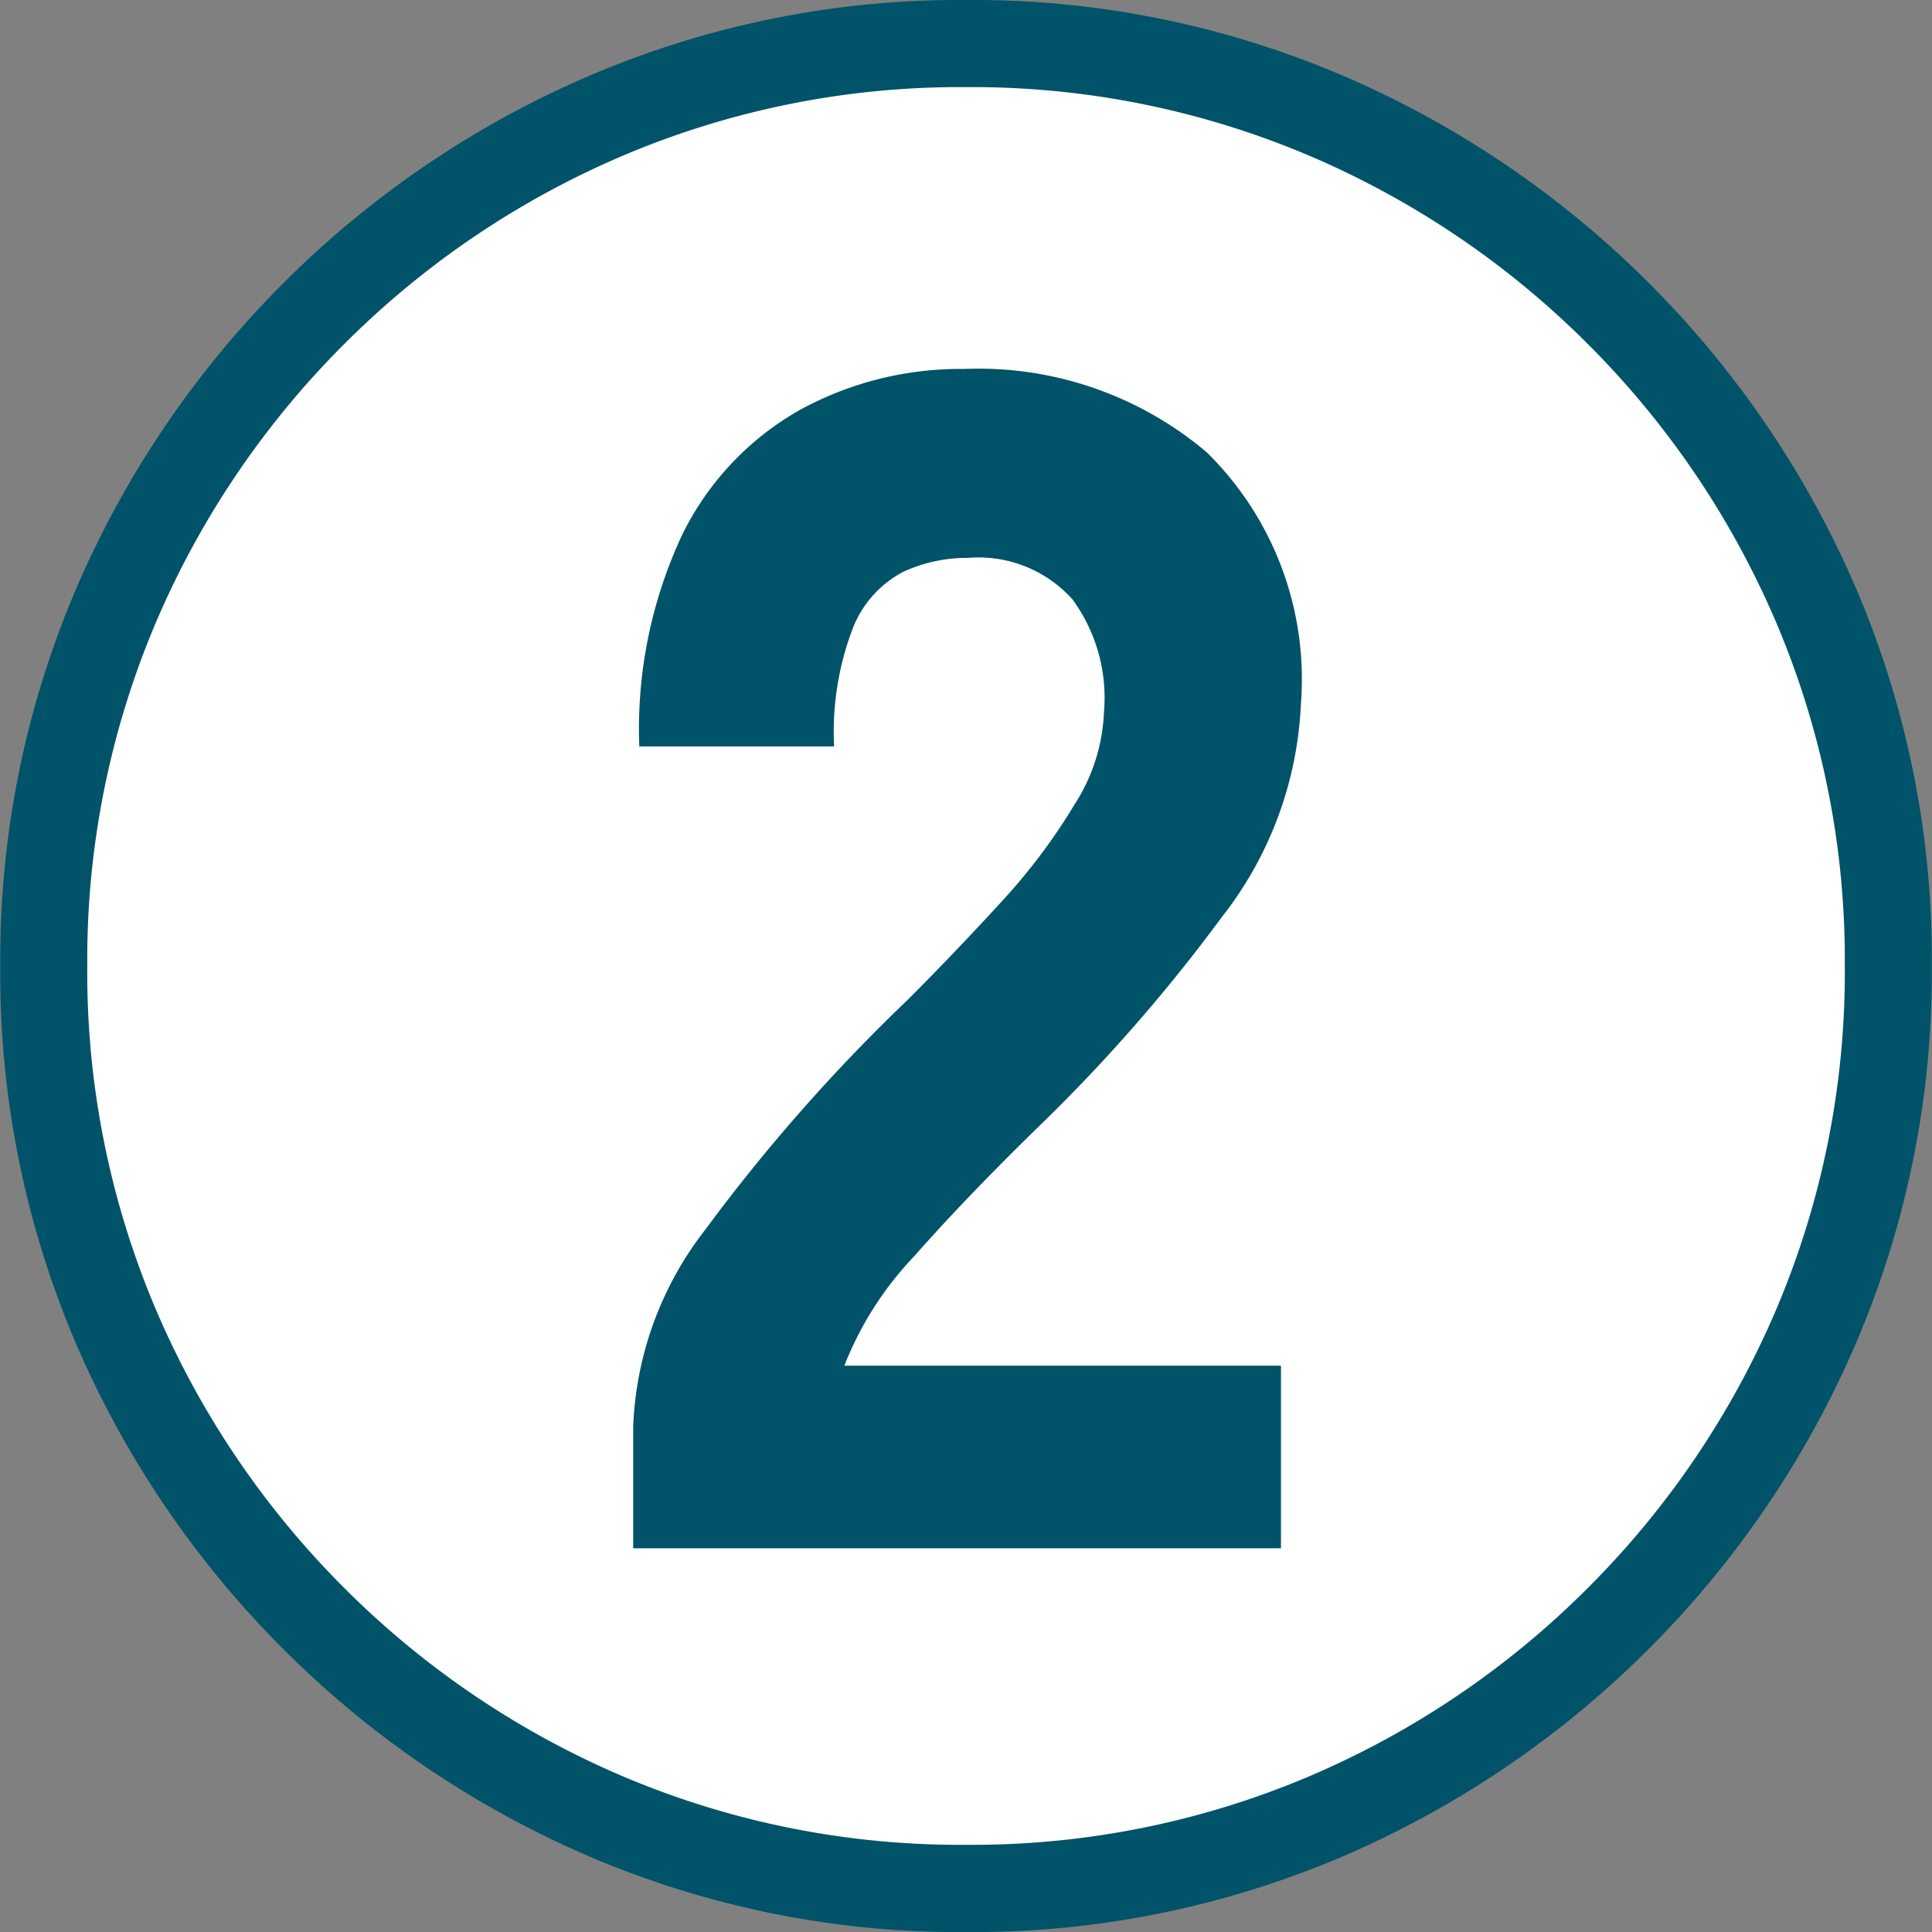 <svg xmlns="http://www.w3.org/2000/svg" width="27.607" height="27.608" viewBox="0 0 27.607 27.608">
  <rect x="0" y="0" width="27.607" height="27.608" fill="#808080" stroke="none"/>
  <g id="グループ_4674" data-name="グループ 4674" transform="translate(-653.696 -4322.176)">
    <circle id="楕円形_78" data-name="楕円形 78" cx="13.5" cy="13.5" r="13.5" transform="translate(654 4322.5)" fill="#fff"/>
    <path id="パス_61470" data-name="パス 61470" d="M14.5,2.784A13.429,13.429,0,0,1,9.135,1.711,13.952,13.952,0,0,1,4.742-1.262,13.952,13.952,0,0,1,1.769-5.655,13.429,13.429,0,0,1,.7-11.02a13.429,13.429,0,0,1,1.073-5.365,13.952,13.952,0,0,1,2.973-4.394,13.952,13.952,0,0,1,4.394-2.972A13.429,13.429,0,0,1,14.5-24.824a13.429,13.429,0,0,1,5.365,1.073,13.952,13.952,0,0,1,4.393,2.972,13.952,13.952,0,0,1,2.973,4.394A13.429,13.429,0,0,1,28.3-11.02a13.429,13.429,0,0,1-1.073,5.365,13.952,13.952,0,0,1-2.973,4.394,13.952,13.952,0,0,1-4.393,2.973A13.429,13.429,0,0,1,14.5,2.784Zm0-1.247A12.318,12.318,0,0,0,19.386.566a12.6,12.6,0,0,0,4-2.7,12.6,12.6,0,0,0,2.7-4,12.318,12.318,0,0,0,.971-4.887,12.318,12.318,0,0,0-.971-4.886,12.6,12.6,0,0,0-2.7-4,12.6,12.6,0,0,0-4-2.7,12.318,12.318,0,0,0-4.886-.972,12.318,12.318,0,0,0-4.886.972,12.6,12.6,0,0,0-4,2.7,12.6,12.6,0,0,0-2.7,4,12.318,12.318,0,0,0-.971,4.886,12.318,12.318,0,0,0,.971,4.887,12.6,12.6,0,0,0,2.7,4,12.6,12.6,0,0,0,4,2.7A12.318,12.318,0,0,0,14.5,1.537ZM9.744-2.7v-1.74a4.882,4.882,0,0,1,1.03-2.813,25.5,25.5,0,0,1,2.885-3.277q.667-.667,1.319-1.378a8.572,8.572,0,0,0,1.073-1.421,2.623,2.623,0,0,0,.42-1.319,2.381,2.381,0,0,0-.449-1.61,1.8,1.8,0,0,0-1.493-.594,2.168,2.168,0,0,0-.928.2,1.542,1.542,0,0,0-.71.783,4.136,4.136,0,0,0-.276,1.711H9.831a6.535,6.535,0,0,1,.623-3.045,4.143,4.143,0,0,1,1.682-1.769,4.778,4.778,0,0,1,2.335-.58,5.047,5.047,0,0,1,3.466,1.189,4.544,4.544,0,0,1,1.348,3.6,5.306,5.306,0,0,1-1.131,3.045,23.94,23.94,0,0,1-2.581,2.958q-1.044,1.015-1.812,1.885a4.8,4.8,0,0,0-1,1.566H19V-2.7Z" transform="translate(653 4347)" fill="#005368"/>
  </g>
</svg>
